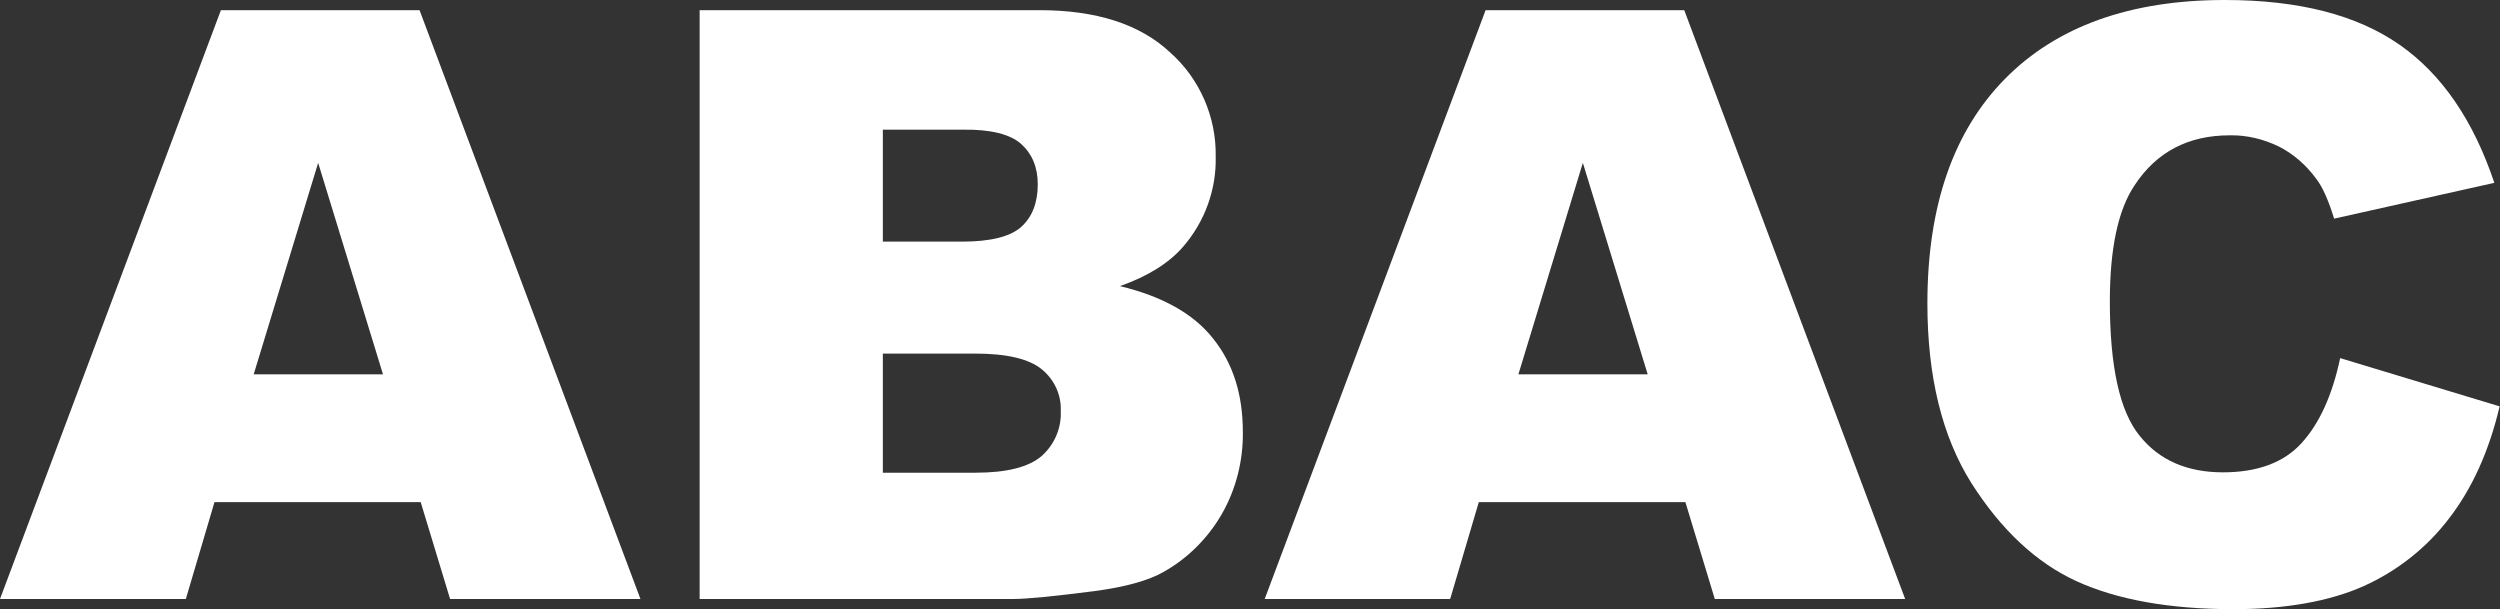 <?xml version="1.0" encoding="utf-8"?>
<!-- Generator: Adobe Illustrator 25.3.1, SVG Export Plug-In . SVG Version: 6.00 Build 0)  -->
<svg version="1.1" id="Capa_1" xmlns="http://www.w3.org/2000/svg" xmlns:xlink="http://www.w3.org/1999/xlink" x="0px" y="0px"
	 viewBox="0 0 663.2 161.6" style="enable-background:new 0 0 663.2 161.6;" xml:space="preserve">
<rect x="0" y="0" width="663.2" height="161.6" fill="#333333" stroke="none"/>
<style type="text/css">
	.st0{fill:#FFFFFF;}
</style>
<g id="Capa_2_1_">
	<g id="Capa_1-2">
		<path class="st0" d="M111.6,133.2H56.9l-7.6,25.7H0L58.6,2.7h52.7l58.6,156.2h-50.5L111.6,133.2z M101.6,99.3L84.4,43.2L67.3,99.3
			H101.6z"/>
		<path class="st0" d="M185.5,2.7h90.3c15,0,26.6,3.7,34.6,11.2c7.9,7,12.3,17.2,12.1,27.7c0.2,8.7-2.9,17.2-8.6,23.8
			c-3.8,4.4-9.4,7.9-16.8,10.5c11.2,2.7,19.5,7.3,24.7,13.9c5.3,6.6,7.9,14.8,7.9,24.8c0.1,7.6-1.8,15.2-5.6,21.8
			c-3.7,6.4-9,11.7-15.4,15.3c-4,2.3-10.1,4-18.3,5.1c-10.9,1.4-18.1,2.1-21.6,2.1h-83.2V2.7H185.5z M234.2,64.1h21
			c7.5,0,12.8-1.3,15.7-3.9s4.4-6.4,4.4-11.3c0-4.5-1.5-8.1-4.4-10.7s-8.1-3.9-15.4-3.8h-21.3V64.1z M234.2,125.4h24.6
			c8.3,0,14.1-1.5,17.5-4.4c3.4-3,5.3-7.4,5.1-11.9c0.2-4.3-1.7-8.4-5-11.1c-3.4-2.8-9.3-4.2-17.7-4.2h-24.5L234.2,125.4
			L234.2,125.4z"/>
		<path class="st0" d="M447.1,133.2h-54.8l-7.6,25.7h-49.2L394.1,2.7h52.7l58.6,156.2h-50.5L447.1,133.2z M437.1,99.3l-17.2-56.1
			l-17.1,56.1H437.1z"/>
		<path class="st0" d="M620.8,95l42.3,12.8c-2.8,11.9-7.3,21.8-13.4,29.7c-5.9,7.8-13.8,14-22.7,18c-9,4-20.6,6.1-34.5,6.1
			c-17,0-30.8-2.5-41.6-7.4c-10.7-4.9-20-13.6-27.9-26c-7.8-12.4-11.7-28.3-11.7-47.7c0-25.9,6.9-45.7,20.6-59.6
			C545.6,7,565.1,0,590.2,0c19.7,0,35.1,4,46.4,11.9s19.6,20.2,25.1,36.6L619.2,58c-1.5-4.8-3-8.3-4.7-10.5c-2.6-3.6-6-6.6-9.9-8.6
			c-4.1-2-8.6-3.1-13.1-3c-11,0-19.4,4.4-25.2,13.2c-4.4,6.5-6.6,16.8-6.6,30.8c0,17.3,2.6,29.2,7.9,35.7c5.2,6.5,12.6,9.7,22.1,9.7
			c9.2,0,16.2-2.6,20.9-7.8S618.7,104.9,620.8,95z"/>
	</g>
</g>
</svg>
